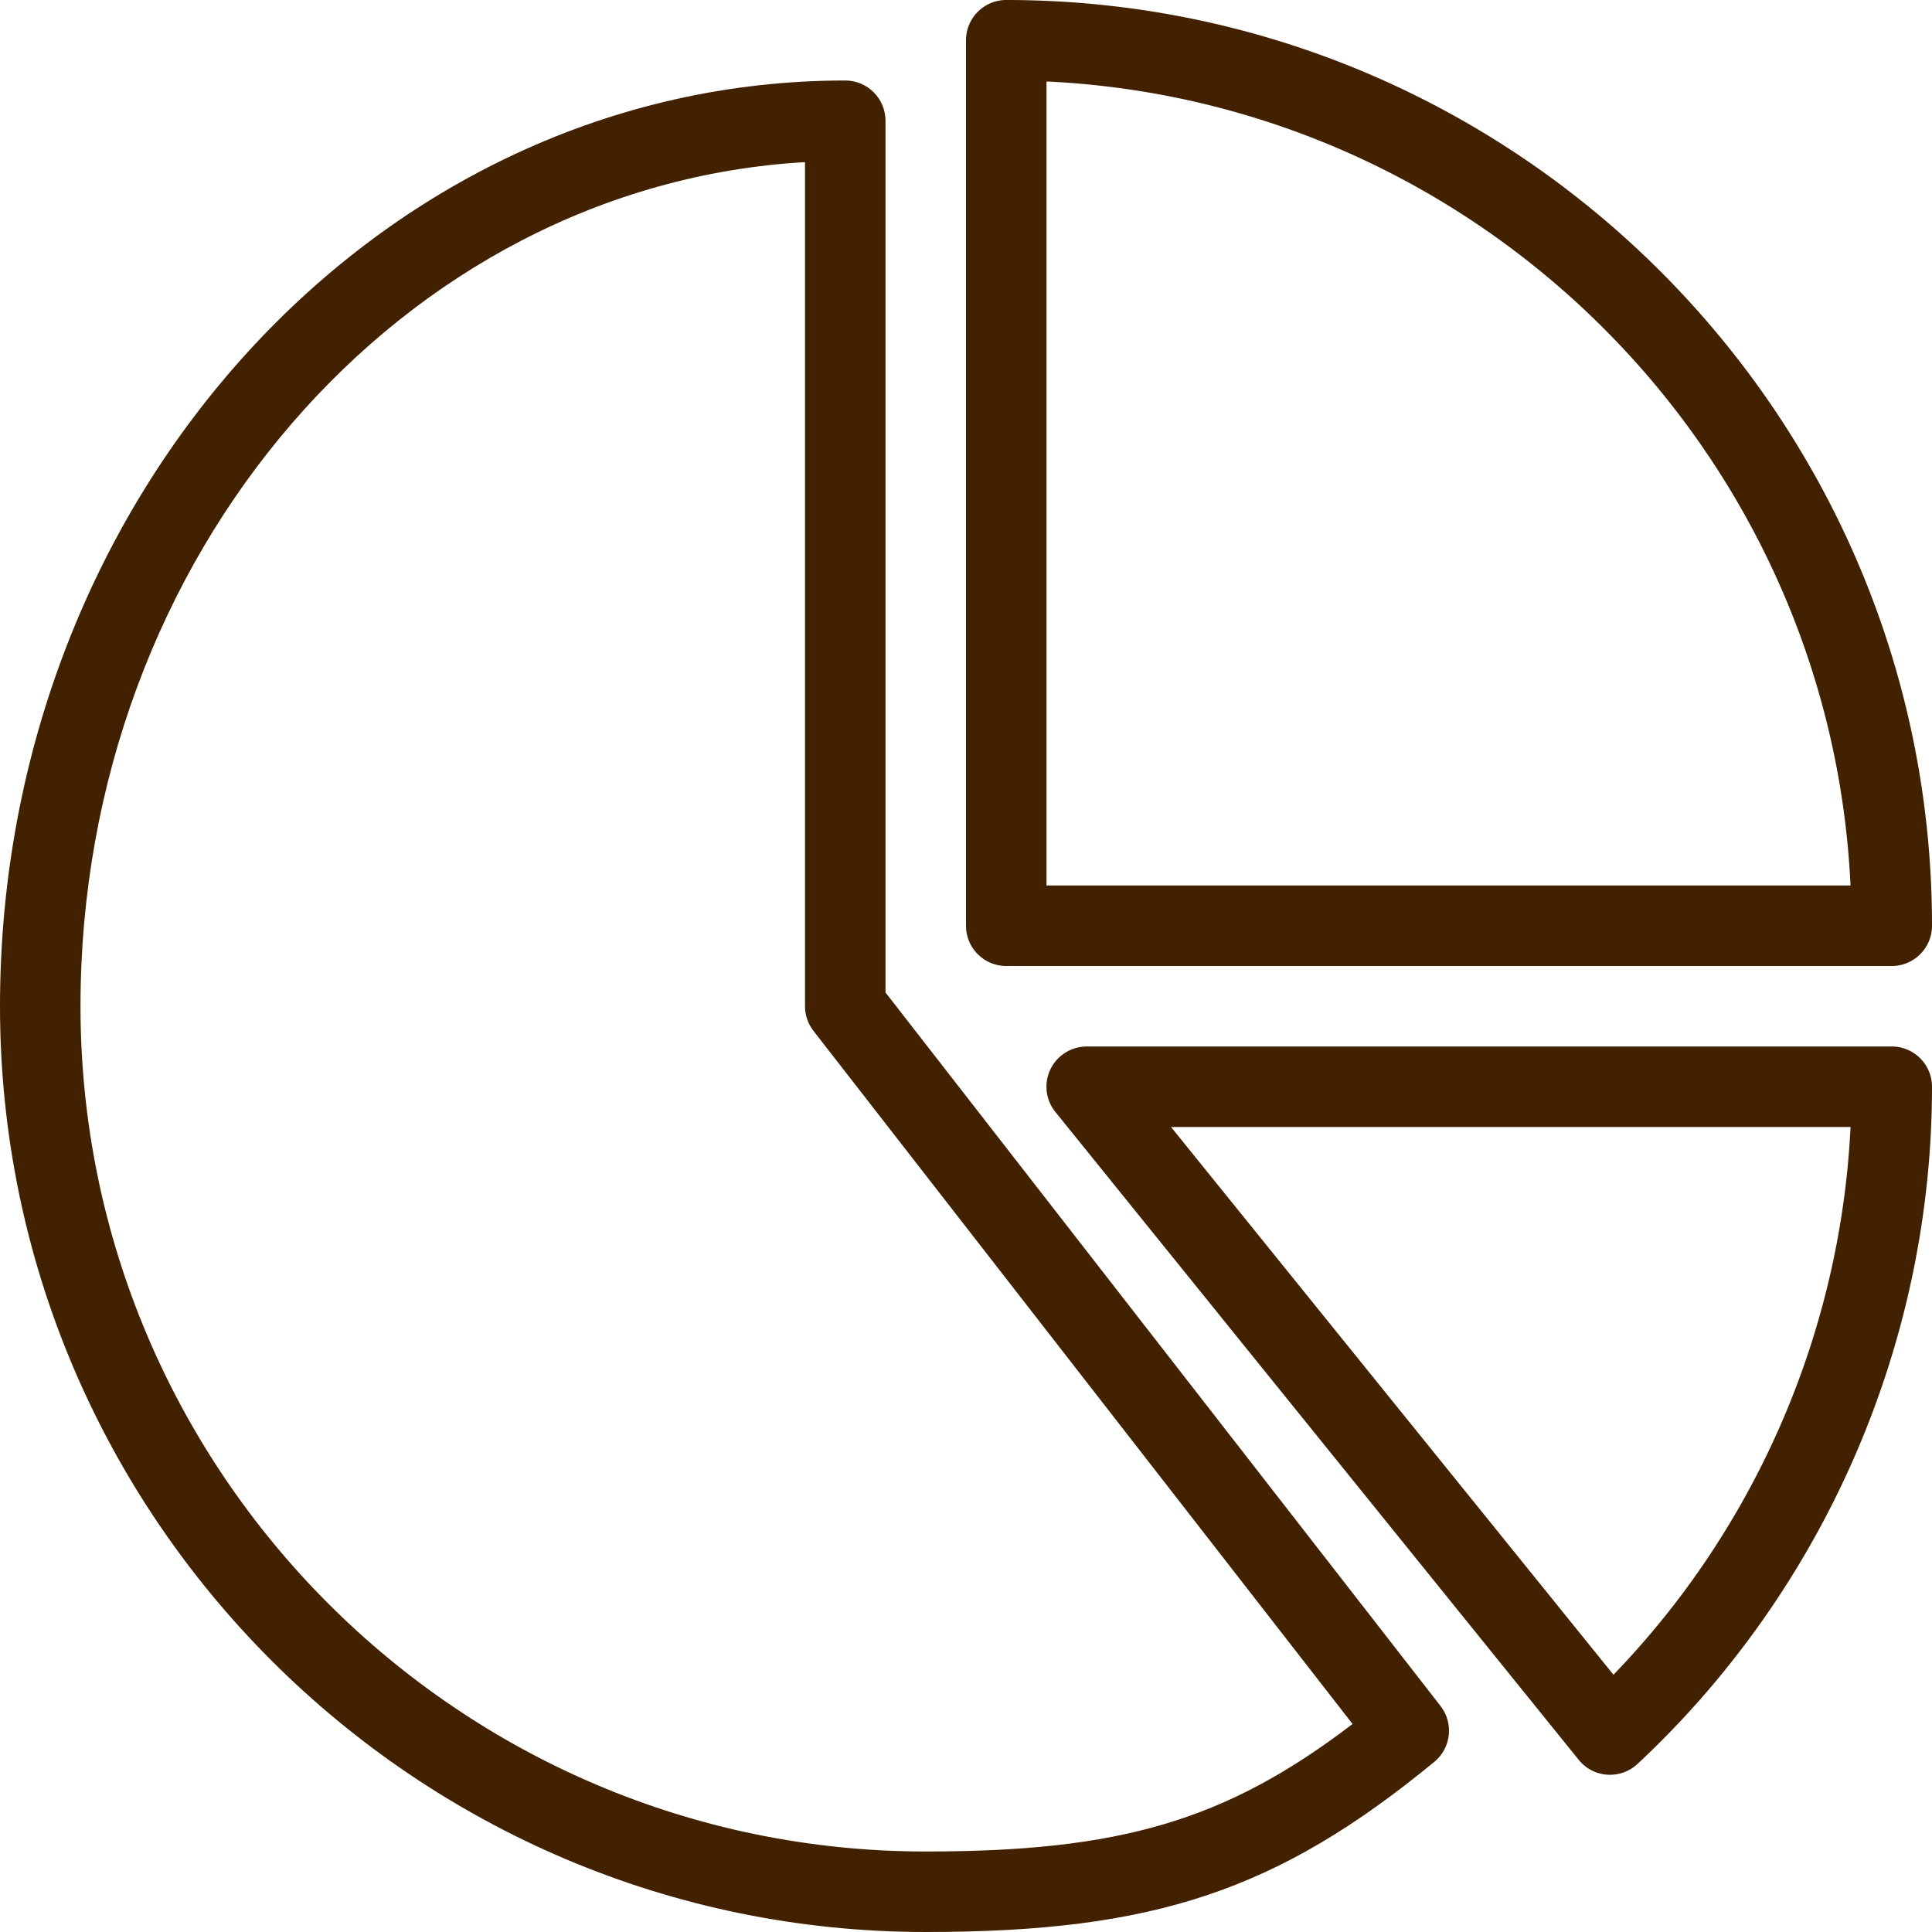 <?xml version="1.0" encoding="UTF-8"?> <svg xmlns="http://www.w3.org/2000/svg" xmlns:xlink="http://www.w3.org/1999/xlink" version="1.1" width="512" height="512" x="0" y="0" viewBox="0 0 512 512" style="enable-background:new 0 0 512 512" xml:space="preserve" class=""><g><path d="M234.667 263.019V32c0-5.888-4.779-10.667-10.667-10.667-123.52 0-224 110.059-224 245.333S110.059 512 245.333 512c60.523 0 93.269-10.965 134.784-45.099 4.459-3.669 5.184-10.219 1.643-14.784L234.667 263.019zm10.666 227.648c-123.52 0-224-100.48-224-224 0-119.552 85.184-217.536 192-223.701v223.701c0 2.368.789 4.672 2.261 6.549l142.848 183.659c-33.685 25.728-61.781 33.792-113.109 33.792z" fill="#422100" opacity="1" data-original="#000000" class=""></path><path d="M266.667 256h234.667c5.888 0 10.667-4.779 10.667-10.667C512 110.059 401.941 0 266.667 0 260.779 0 256 4.779 256 10.667v234.667c0 5.887 4.779 10.666 10.667 10.666zm10.666-234.411c115.051 5.419 207.659 98.027 213.077 213.077H277.333V21.589zM501.333 277.333H288a10.711 10.711 0 0 0-9.643 6.08 10.641 10.641 0 0 0 1.344 11.285l138.667 171.669c1.856 2.325 4.587 3.733 7.552 3.947.256.021.491.021.747.021 2.688 0 5.291-1.024 7.275-2.859C483.541 421.205 512 355.797 512 288c0-5.888-4.779-10.667-10.667-10.667zm-73.749 166.486L310.336 298.667h180.075c-2.624 54.229-25.067 106.09-62.827 145.152z" fill="#422100" opacity="1" data-original="#000000" class=""></path></g></svg> 
